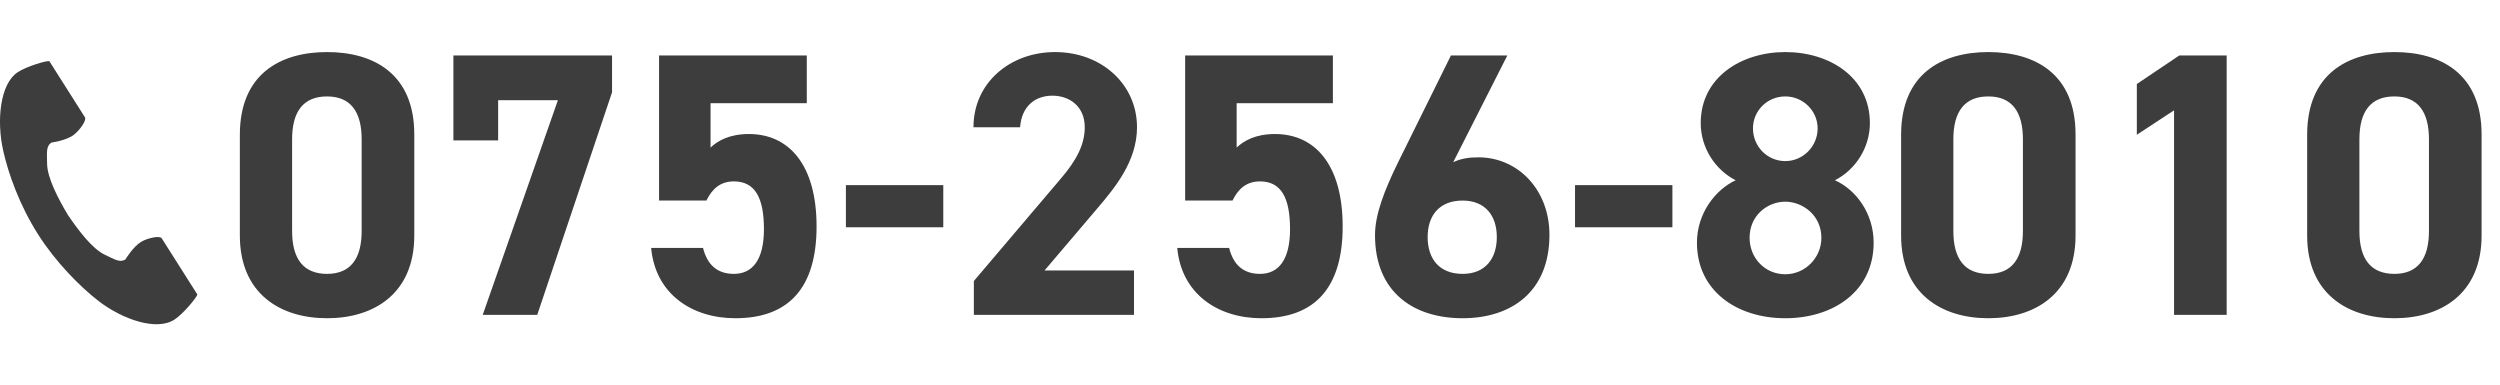 <svg width="266" height="41" viewBox="0 0 266 41" fill="none" xmlns="http://www.w3.org/2000/svg">
<g clip-path="url(#clip0_1_9797)">
<path d="M1.878 7.687C-0.004 8.934 -0.374 12.835 0.336 16.013C0.89 18.489 2.066 21.809 4.05 24.936C5.916 27.878 8.52 30.516 10.505 32.042C13.054 34.001 16.688 35.247 18.57 33.999C19.522 33.368 20.936 31.645 21 31.335C21 31.335 20.171 30.028 19.989 29.742L17.209 25.359C17.002 25.034 15.707 25.331 15.049 25.712C14.161 26.227 13.343 27.607 13.343 27.607C12.734 27.966 12.225 27.608 11.159 27.107C9.85 26.491 8.378 24.577 7.206 22.844C6.136 21.043 5.027 18.889 5.011 17.415C4.998 16.216 4.886 15.594 5.455 15.173C5.455 15.173 7.021 14.972 7.843 14.353C8.451 13.894 9.246 12.806 9.039 12.481L6.259 8.098C6.077 7.812 5.248 6.505 5.248 6.505C4.945 6.439 2.829 7.056 1.878 7.687Z" fill="#3D3D3D"/>
</g>
<path d="M44.08 14.3C44.08 7.86 39.76 5.54 34.8 5.54C29.84 5.54 25.52 7.86 25.52 14.34V25.06C25.52 31.26 29.84 33.86 34.8 33.86C39.76 33.86 44.08 31.26 44.08 25.06V14.3ZM38.48 14.82V24.58C38.48 27.54 37.28 29.14 34.8 29.14C32.28 29.14 31.08 27.54 31.08 24.58V14.82C31.08 11.86 32.28 10.26 34.8 10.26C37.28 10.26 38.48 11.86 38.48 14.82ZM53.002 14.94V10.66H59.362L51.362 33.5H57.162L65.122 9.82V5.9H48.242V14.94H53.002ZM78.083 19.3C80.323 19.3 81.283 21.02 81.283 24.38C81.283 27.62 80.083 29.14 78.083 29.14C76.283 29.14 75.243 28.14 74.803 26.38H69.283C69.723 31.26 73.603 33.86 78.243 33.86C83.923 33.86 86.883 30.62 86.883 24.1C86.883 17.5 83.923 14.26 79.683 14.26C77.603 14.26 76.363 14.98 75.603 15.7V10.98H85.843V5.9H70.123V21.34H75.163C75.763 20.1 76.643 19.3 78.083 19.3ZM90.005 24.18H100.365V19.7H90.005V24.18ZM120.658 28.78H111.138L116.818 22.1C118.578 20.02 120.978 17.18 120.978 13.54C120.978 8.98 117.218 5.54 112.258 5.54C107.498 5.54 103.578 8.78 103.578 13.54H108.538C108.698 11.34 110.098 10.18 111.978 10.18C113.778 10.18 115.418 11.3 115.418 13.54C115.418 15.34 114.578 17.02 112.858 19.02L103.618 29.9V33.5H120.658V28.78ZM134.06 19.3C136.3 19.3 137.26 21.02 137.26 24.38C137.26 27.62 136.06 29.14 134.06 29.14C132.26 29.14 131.22 28.14 130.78 26.38H125.26C125.7 31.26 129.58 33.86 134.22 33.86C139.9 33.86 142.86 30.62 142.86 24.1C142.86 17.5 139.9 14.26 135.66 14.26C133.58 14.26 132.34 14.98 131.58 15.7V10.98H141.82V5.9H126.1V21.34H131.14C131.74 20.1 132.62 19.3 134.06 19.3ZM160.381 5.9H154.381L148.821 17.14C147.261 20.3 146.301 22.86 146.301 25.02C146.301 31.14 150.461 33.86 155.621 33.86C160.741 33.86 164.861 31.1 164.861 24.98C164.861 20.22 161.541 16.74 157.301 16.74C156.301 16.74 155.461 16.86 154.621 17.26L160.381 5.9ZM151.901 25.22C151.901 22.94 153.141 21.34 155.621 21.34C158.021 21.34 159.261 22.94 159.261 25.22C159.261 27.54 158.021 29.14 155.621 29.14C153.141 29.14 151.901 27.54 151.901 25.22ZM167.583 24.18H177.943V19.7H167.583V24.18ZM180.556 25.82C180.556 30.98 184.836 33.86 189.956 33.86C195.076 33.86 199.356 30.98 199.356 25.82C199.356 22.7 197.476 20.18 195.236 19.18C197.436 18.06 198.956 15.7 198.956 13.1C198.956 8.22 194.676 5.54 189.956 5.54C185.276 5.54 180.956 8.22 180.956 13.1C180.956 15.7 182.476 18.06 184.676 19.18C182.516 20.18 180.556 22.7 180.556 25.82ZM186.156 25.3C186.156 22.9 188.076 21.46 189.956 21.46C191.796 21.46 193.796 22.9 193.796 25.3C193.796 27.42 192.076 29.18 189.956 29.18C187.756 29.18 186.156 27.42 186.156 25.3ZM186.516 13.66C186.516 11.78 188.036 10.26 189.956 10.26C191.836 10.26 193.396 11.78 193.396 13.66C193.396 15.58 191.836 17.14 189.956 17.14C188.036 17.14 186.516 15.58 186.516 13.66ZM220.838 14.3C220.838 7.86 216.518 5.54 211.558 5.54C206.598 5.54 202.278 7.86 202.278 14.34V25.06C202.278 31.26 206.598 33.86 211.558 33.86C216.518 33.86 220.838 31.26 220.838 25.06V14.3ZM215.238 14.82V24.58C215.238 27.54 214.038 29.14 211.558 29.14C209.038 29.14 207.838 27.54 207.838 24.58V14.82C207.838 11.86 209.038 10.26 211.558 10.26C214.038 10.26 215.238 11.86 215.238 14.82ZM236.919 5.9H231.879L227.359 8.94V14.34L231.319 11.74V33.5H236.919V5.9ZM264.041 14.3C264.041 7.86 259.721 5.54 254.761 5.54C249.801 5.54 245.481 7.86 245.481 14.34V25.06C245.481 31.26 249.801 33.86 254.761 33.86C259.721 33.86 264.041 31.26 264.041 25.06V14.3ZM258.441 14.82V24.58C258.441 27.54 257.241 29.14 254.761 29.14C252.241 29.14 251.041 27.54 251.041 24.58V14.82C251.041 11.86 252.241 10.26 254.761 10.26C257.241 10.26 258.441 11.86 258.441 14.82Z" fill="#3D3D3D"/>
<defs>
<clipPath id="clip0_1_9797">
<rect width="24" height="28" fill="white" transform="translate(0 6.5)"/>
</clipPath>
</defs>
</svg>
